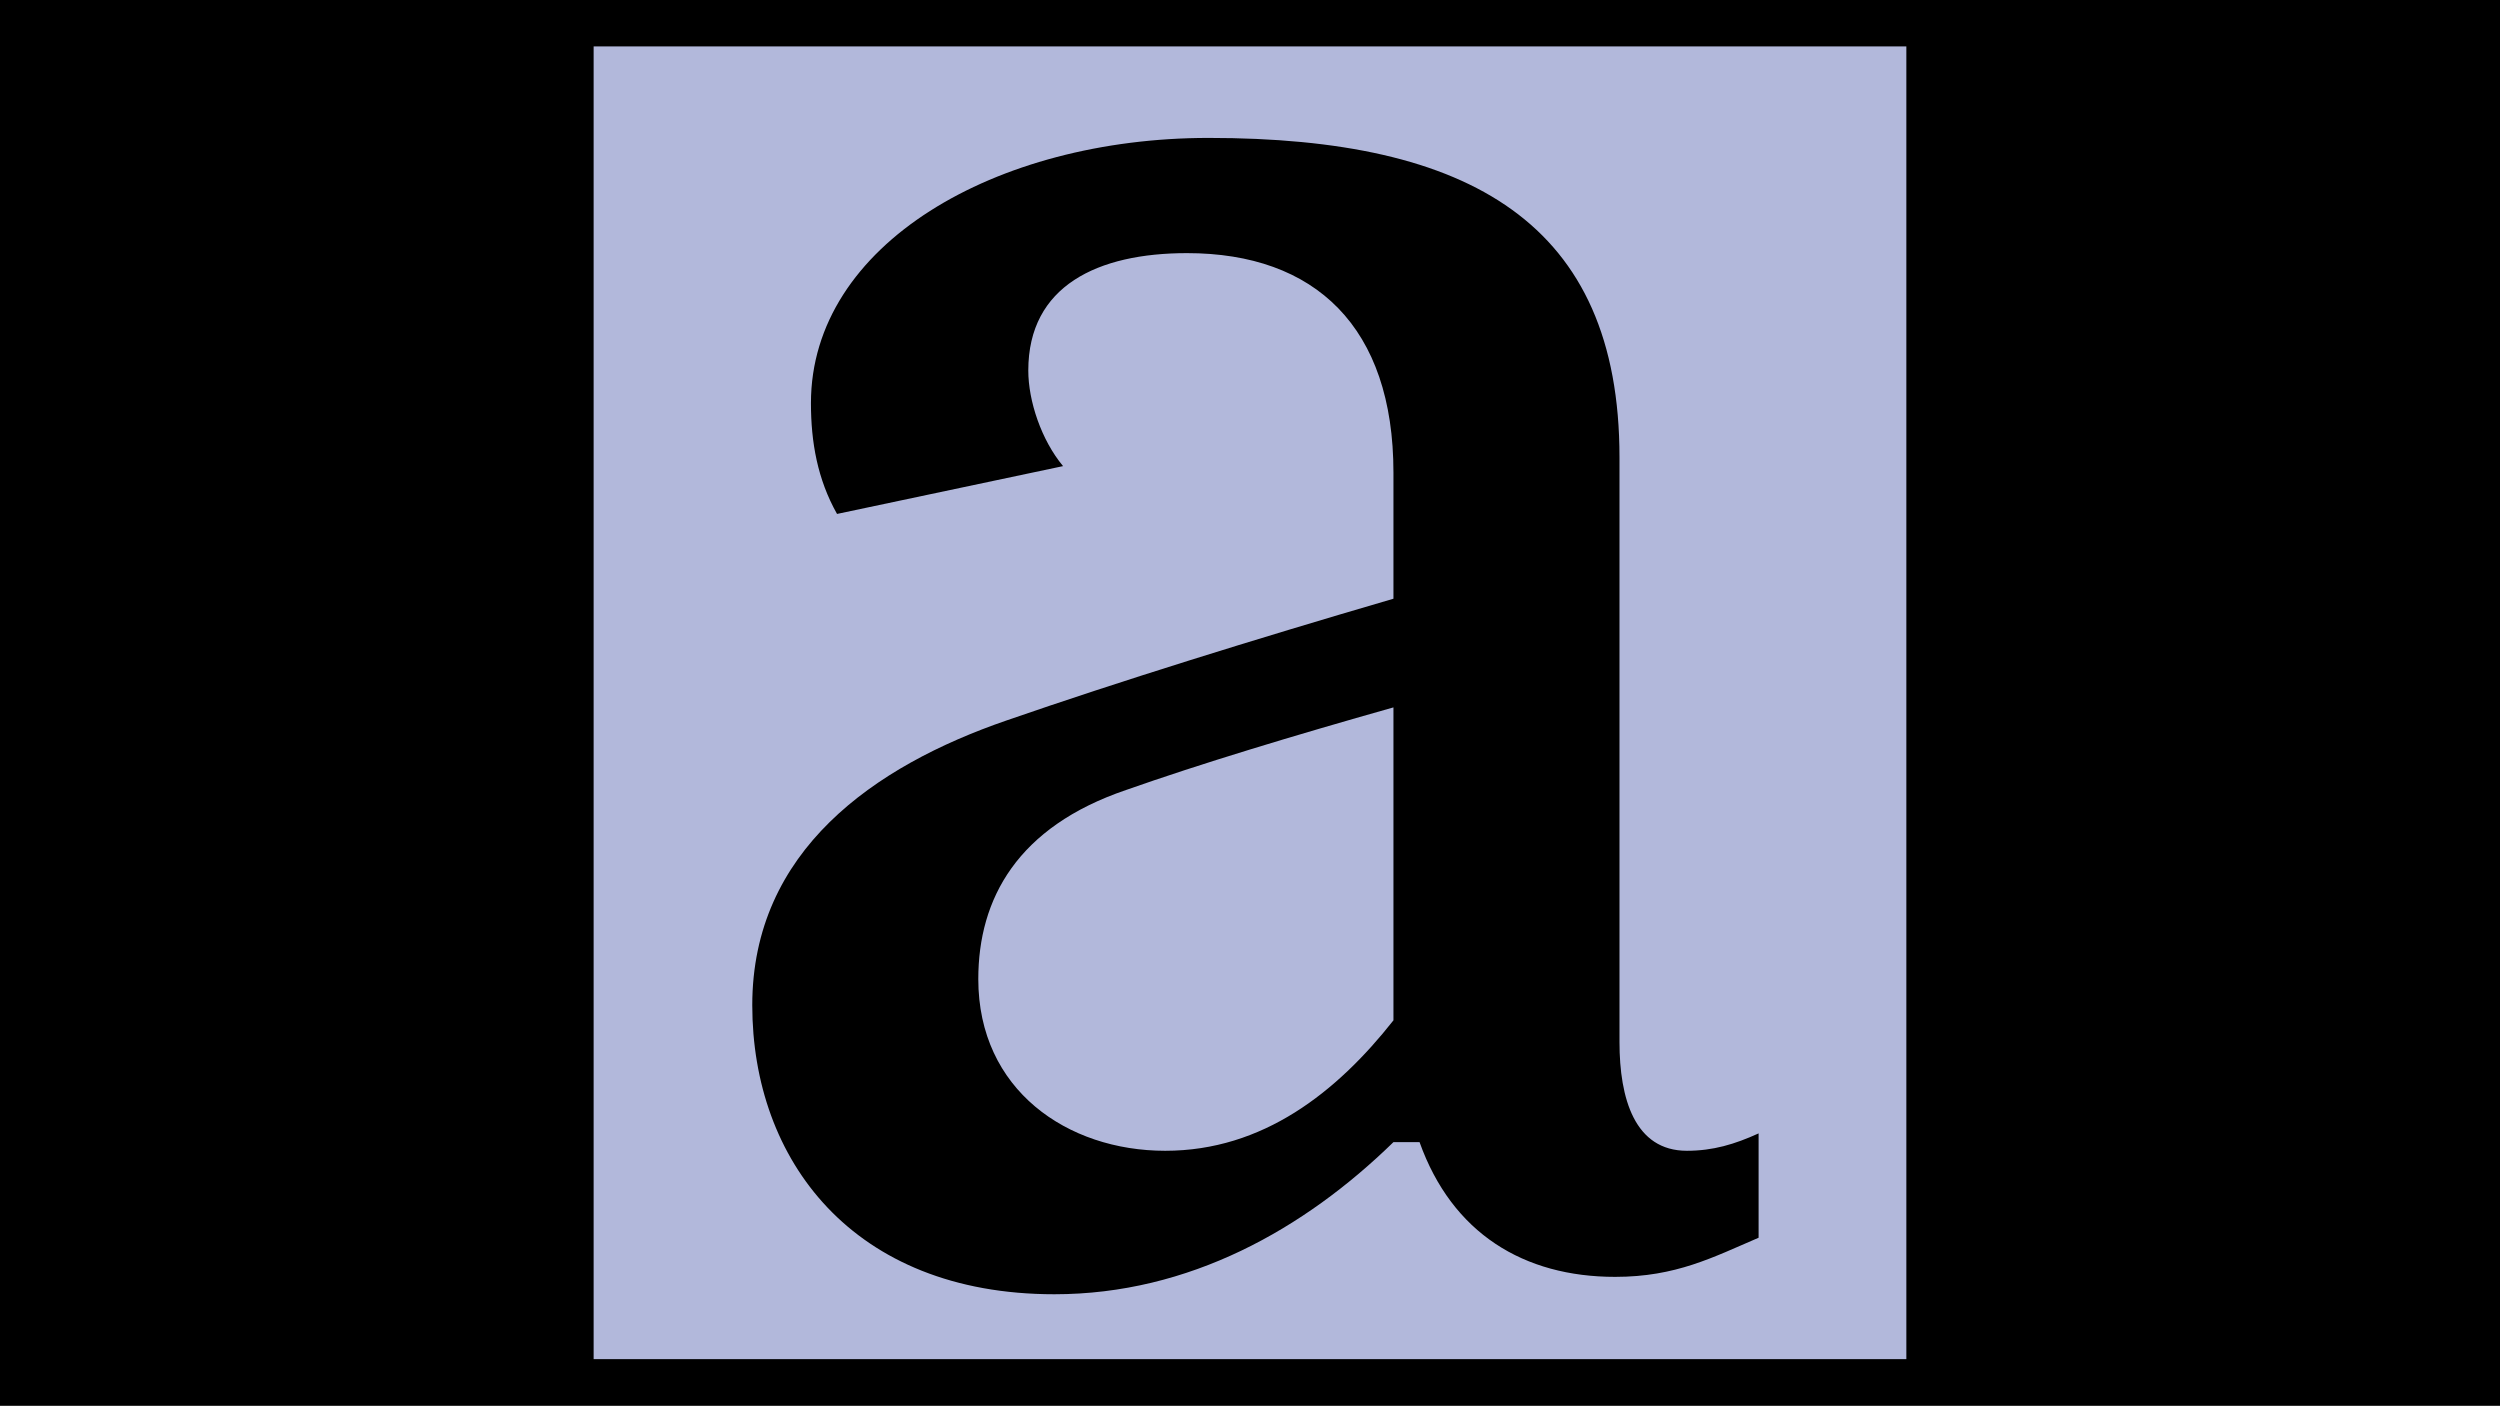 <?xml version="1.0" encoding="UTF-8"?>
<svg id="Layer_1" data-name="Layer 1" xmlns="http://www.w3.org/2000/svg" xmlns:xlink="http://www.w3.org/1999/xlink" viewBox="0 0 1366 768">
  <defs>
    <style>
      .cls-1 {
        fill: #b2b8db;
      }

      .cls-2 {
        clip-path: url(#clippath);
      }
    </style>
    <clipPath id="clippath">
      <rect x="-10" y="-10" width="1386" height="788"/>
    </clipPath>
  </defs>
  <g>
    <rect x="-10" y="-10" width="1386" height="788"/>
    <g class="cls-2">
      <rect x="-.35" y="-3.25" width="1366.71" height="779.89"/>
    </g>
  </g>
  <rect class="cls-1" x="324.36" y="25.36" width="717.27" height="717.27"/>
  <path d="M960.9,619.29v57.01c-24.94,10.69-45.13,21.38-78.38,21.38-49.88,0-89.07-23.75-106.88-73.63h-14.25c-48.69,47.5-111.63,83.13-185.27,83.13-110.45,0-165.08-73.63-165.08-157.95s66.51-130.64,138.95-155.58c61.75-21.38,134.2-43.94,211.39-66.51v-68.88c0-79.57-42.75-119.95-112.82-119.95-48.69,0-86.7,17.81-86.7,64.13,0,16.63,7.12,38,19,52.25l-123.51,26.13c-10.69-19-14.25-39.19-14.25-60.57,0-86.7,100.95-144.89,217.33-144.89,142.51,0,224.46,46.32,224.46,174.58v319.47c0,30.88,8.31,59.38,36.82,59.38,14.25,0,26.13-3.56,39.19-9.5ZM761.38,557.54v-171.02c-54.63,15.44-105.7,30.88-146.08,45.13-59.38,20.19-80.76,59.38-80.76,103.32,0,60.57,48.69,93.82,102.13,93.82s93.82-32.07,124.7-71.26Z"/>
</svg>